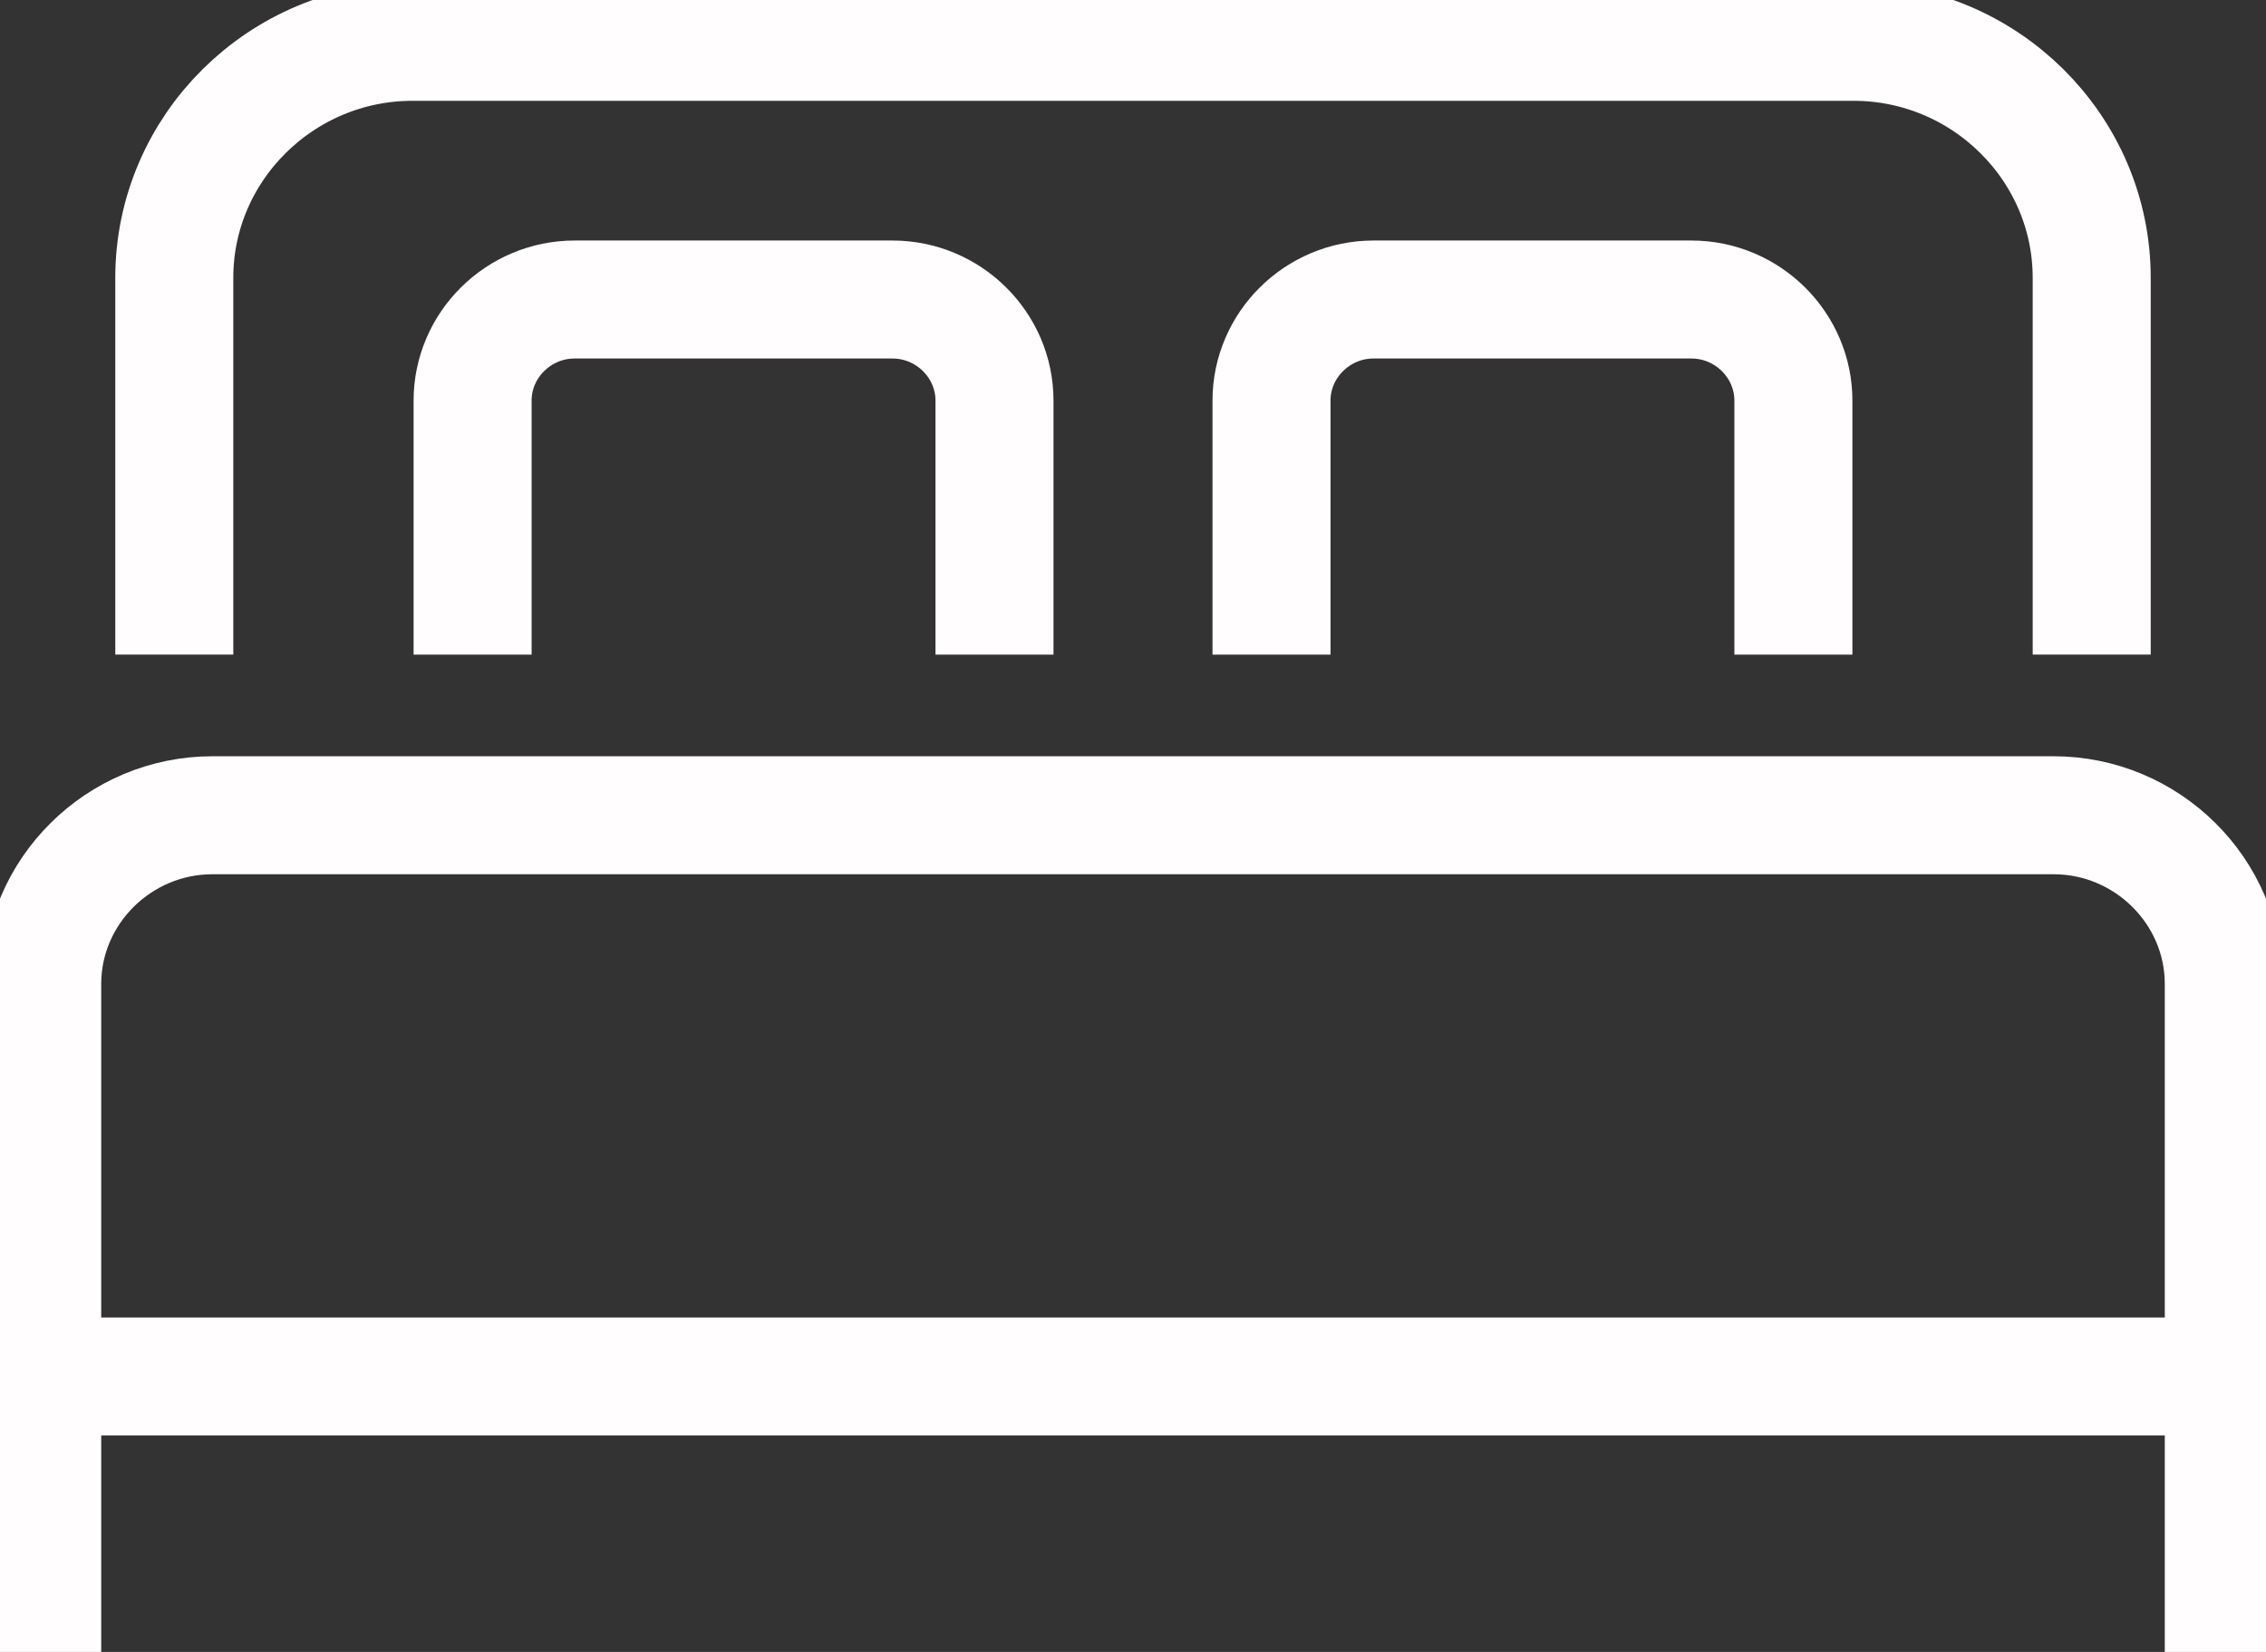<?xml version="1.0" encoding="UTF-8"?>
<svg xmlns="http://www.w3.org/2000/svg" width="48" height="35" viewBox="0 0 48 35" fill="none">
  <rect x="0" y="0" width="48" height="35" fill="#333333" stroke="none"/>
  <g id="Fichier 1 1" clip-path="url(#clip0_138_49)">
    <g id="Calque_2">
      <g id="Group">
        <path id="Vector" d="M3.692 13.869V5.885C3.692 3.134 5.961 0.886 8.737 0.886H39.263C42.039 0.886 44.308 3.134 44.308 5.885V13.869" stroke="#FFFDFE" stroke-width="2.5" stroke-miterlimit="10"></path>
        <path id="Vector_2" d="M0.894 35V20.847C0.894 18.883 2.519 17.273 4.501 17.273H43.499C45.481 17.273 47.106 18.883 47.106 20.847V35" stroke="#FFFDFE" stroke-width="2.5" stroke-miterlimit="10"></path>
        <g id="Group_2">
          <path id="Vector_3" d="M10.011 13.87V8.488C10.011 7.311 10.984 6.346 12.172 6.346H18.905C20.093 6.346 21.066 7.311 21.066 8.488V13.87" stroke="#FFFDFE" stroke-width="2.5" stroke-miterlimit="10"></path>
          <path id="Vector_4" d="M26.934 13.87V8.488C26.934 7.311 27.907 6.346 29.095 6.346H35.828C37.016 6.346 37.989 7.311 37.989 8.488V13.87" stroke="#FFFDFE" stroke-width="2.5" stroke-miterlimit="10"></path>
        </g>
        <path id="Vector_5" d="M1.152 29.164H46.855" stroke="#FFFDFE" stroke-width="2.5" stroke-miterlimit="10"></path>
      </g>
    </g>
  </g>
  <defs>
    <clipPath id="clip0_138_49">
      <rect width="48" height="35" fill="white"></rect>
    </clipPath>
  </defs>
</svg>
